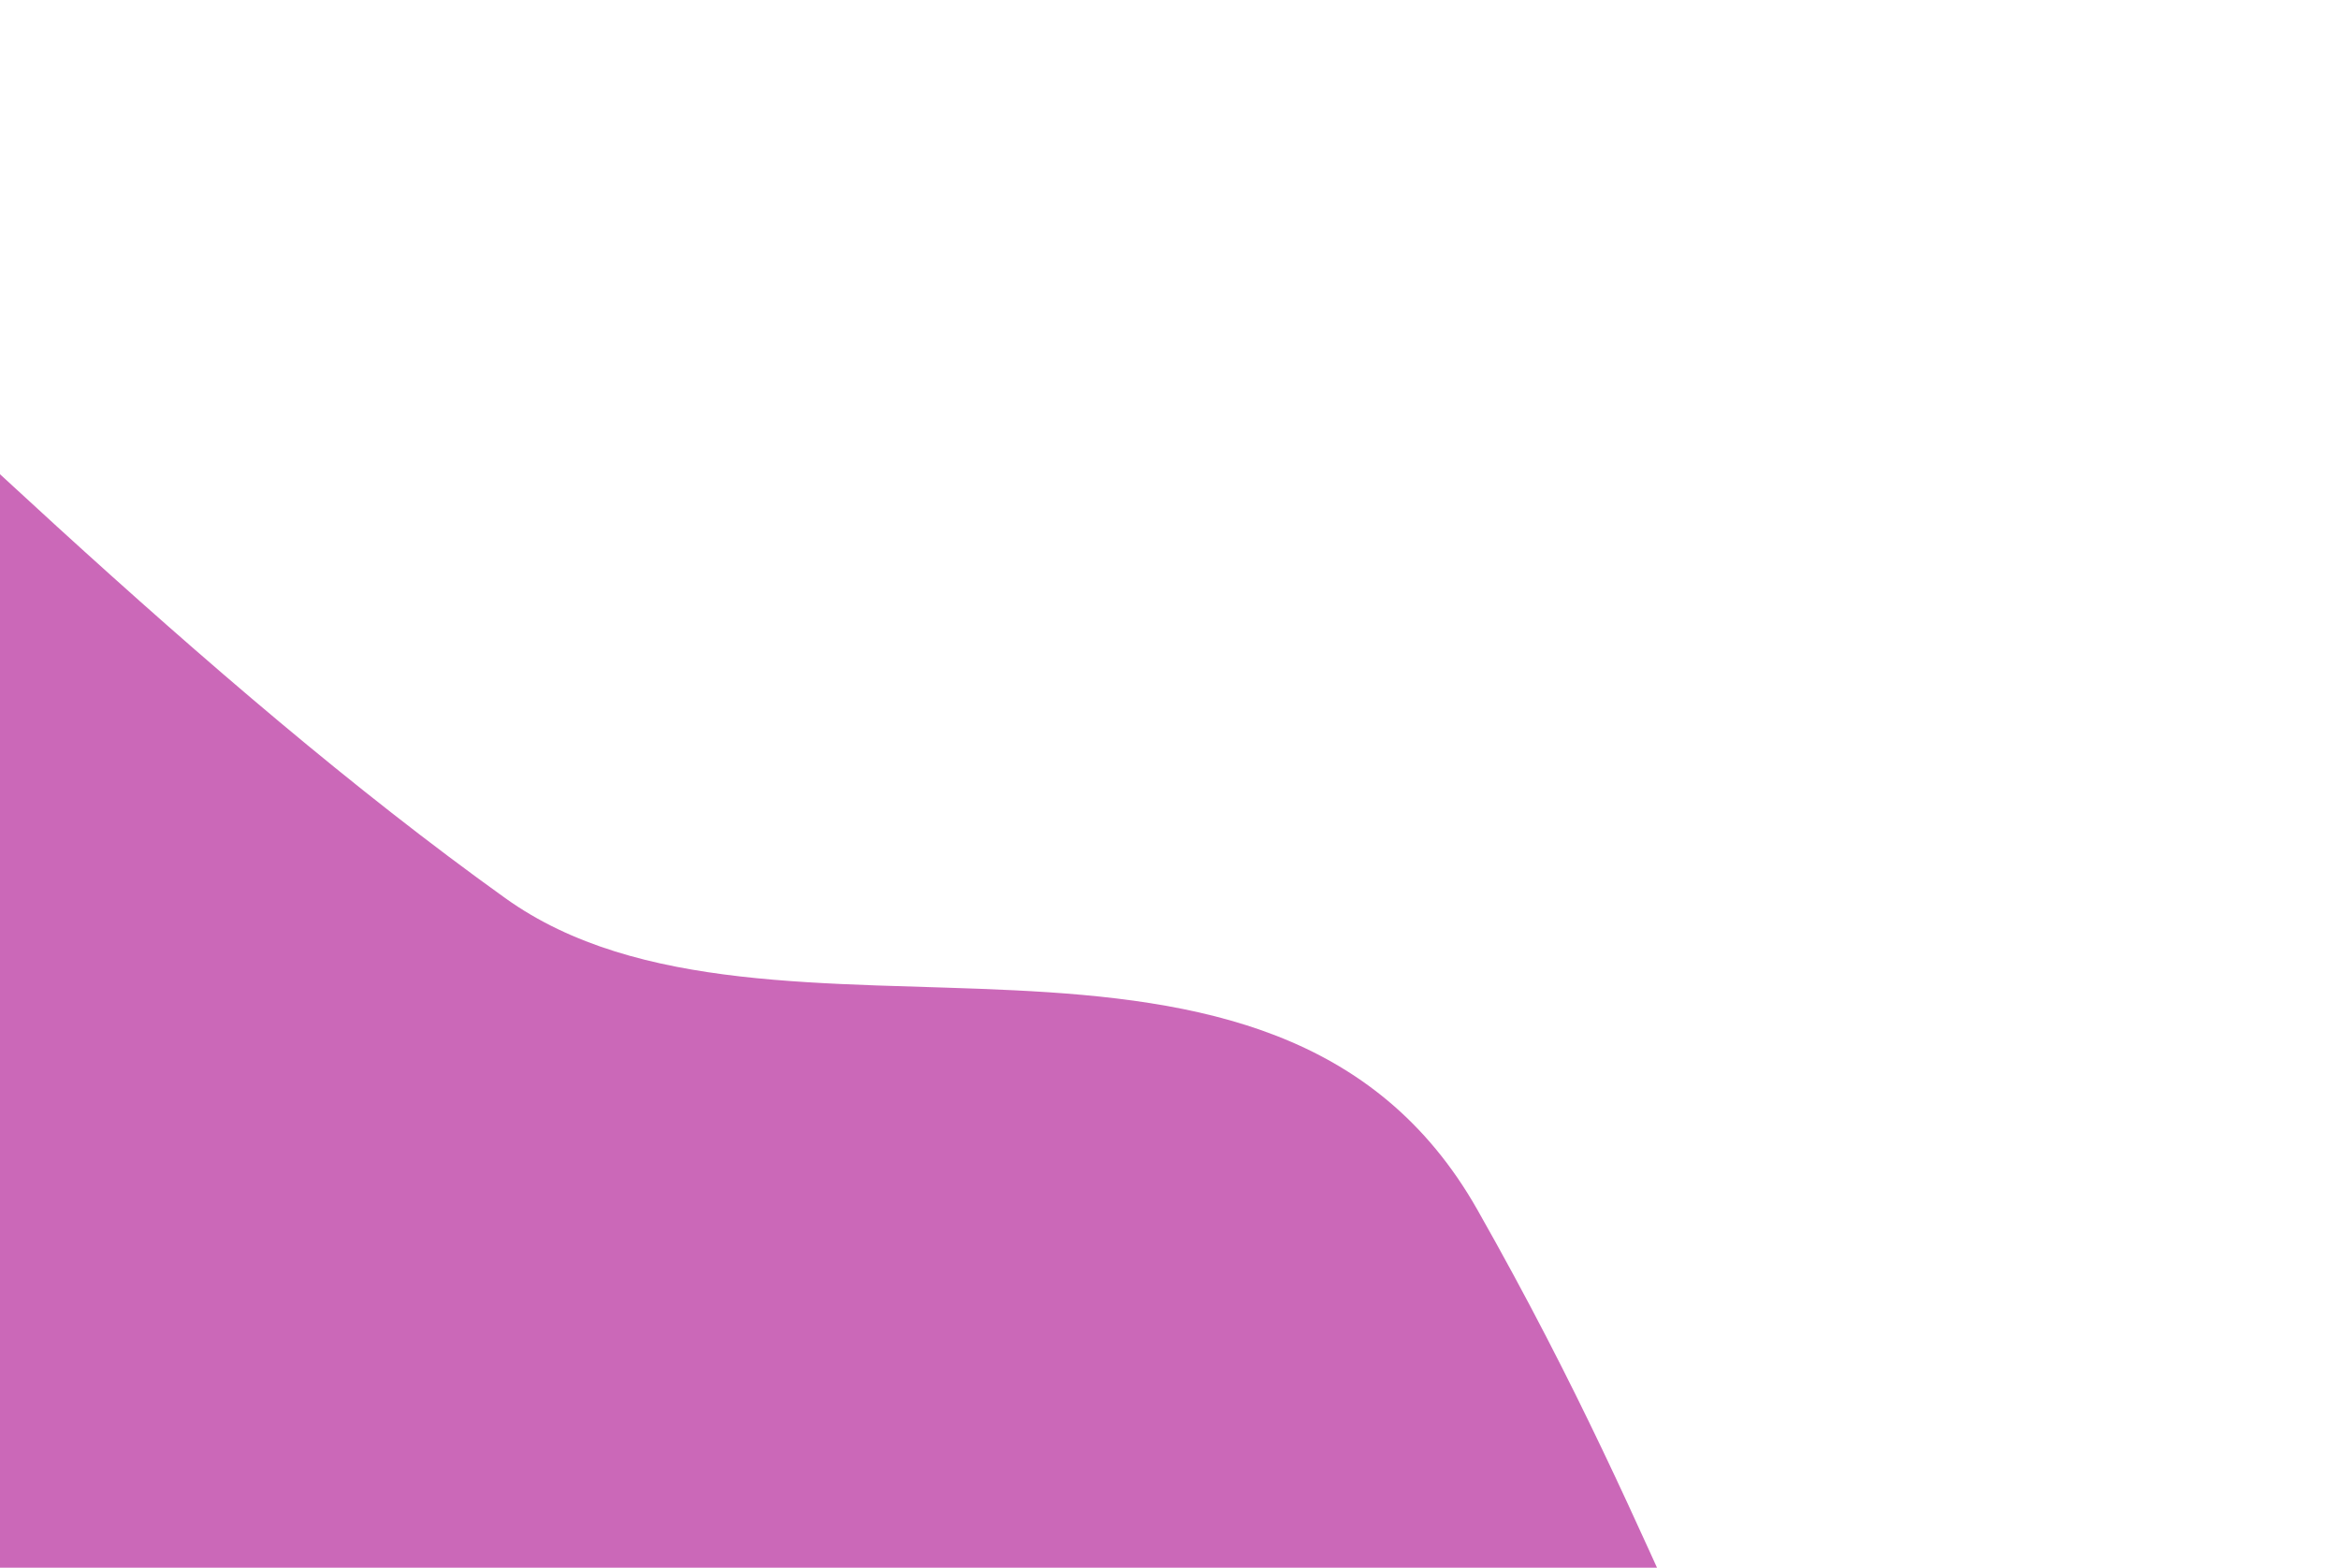 <?xml version="1.0" encoding="UTF-8" standalone="no"?>
<!DOCTYPE svg PUBLIC "-//W3C//DTD SVG 1.1//EN" "http://www.w3.org/Graphics/SVG/1.1/DTD/svg11.dtd">
<svg width="100%" height="100%" viewBox="0 0 831 557" version="1.1" xmlns="http://www.w3.org/2000/svg" xmlns:xlink="http://www.w3.org/1999/xlink" xml:space="preserve" xmlns:serif="http://www.serif.com/" style="fill-rule:evenodd;clip-rule:evenodd;stroke-linejoin:round;stroke-miterlimit:2;">
    <g transform="matrix(1,0,0,1,64,-132)">
        <path d="M115.523,451.11C-100.075,296.566 -306.132,25.64 -464.491,0.836C-482.298,30.728 -507.229,92.036 -464.491,98.141C-411.068,105.773 -273.697,287.027 -233.63,353.805C-193.564,420.583 -189.455,659.691 -84.519,699.758C20.418,739.825 152.526,700.231 251.739,767.009C350.952,833.787 460.86,916.647 518.098,945.266C575.336,973.886 699.352,962.438 733.695,973.886C761.169,983.044 810.013,1046.39 831,1076.91L831,924.279C800.473,922.371 653.562,901.384 607.771,840.33C543.013,753.986 533.361,689.603 460.86,561.771C388.358,433.939 209.803,518.692 115.523,451.11Z" style="fill:rgb(203,104,184);fill-rule:nonzero;"/>
    </g>
</svg>
